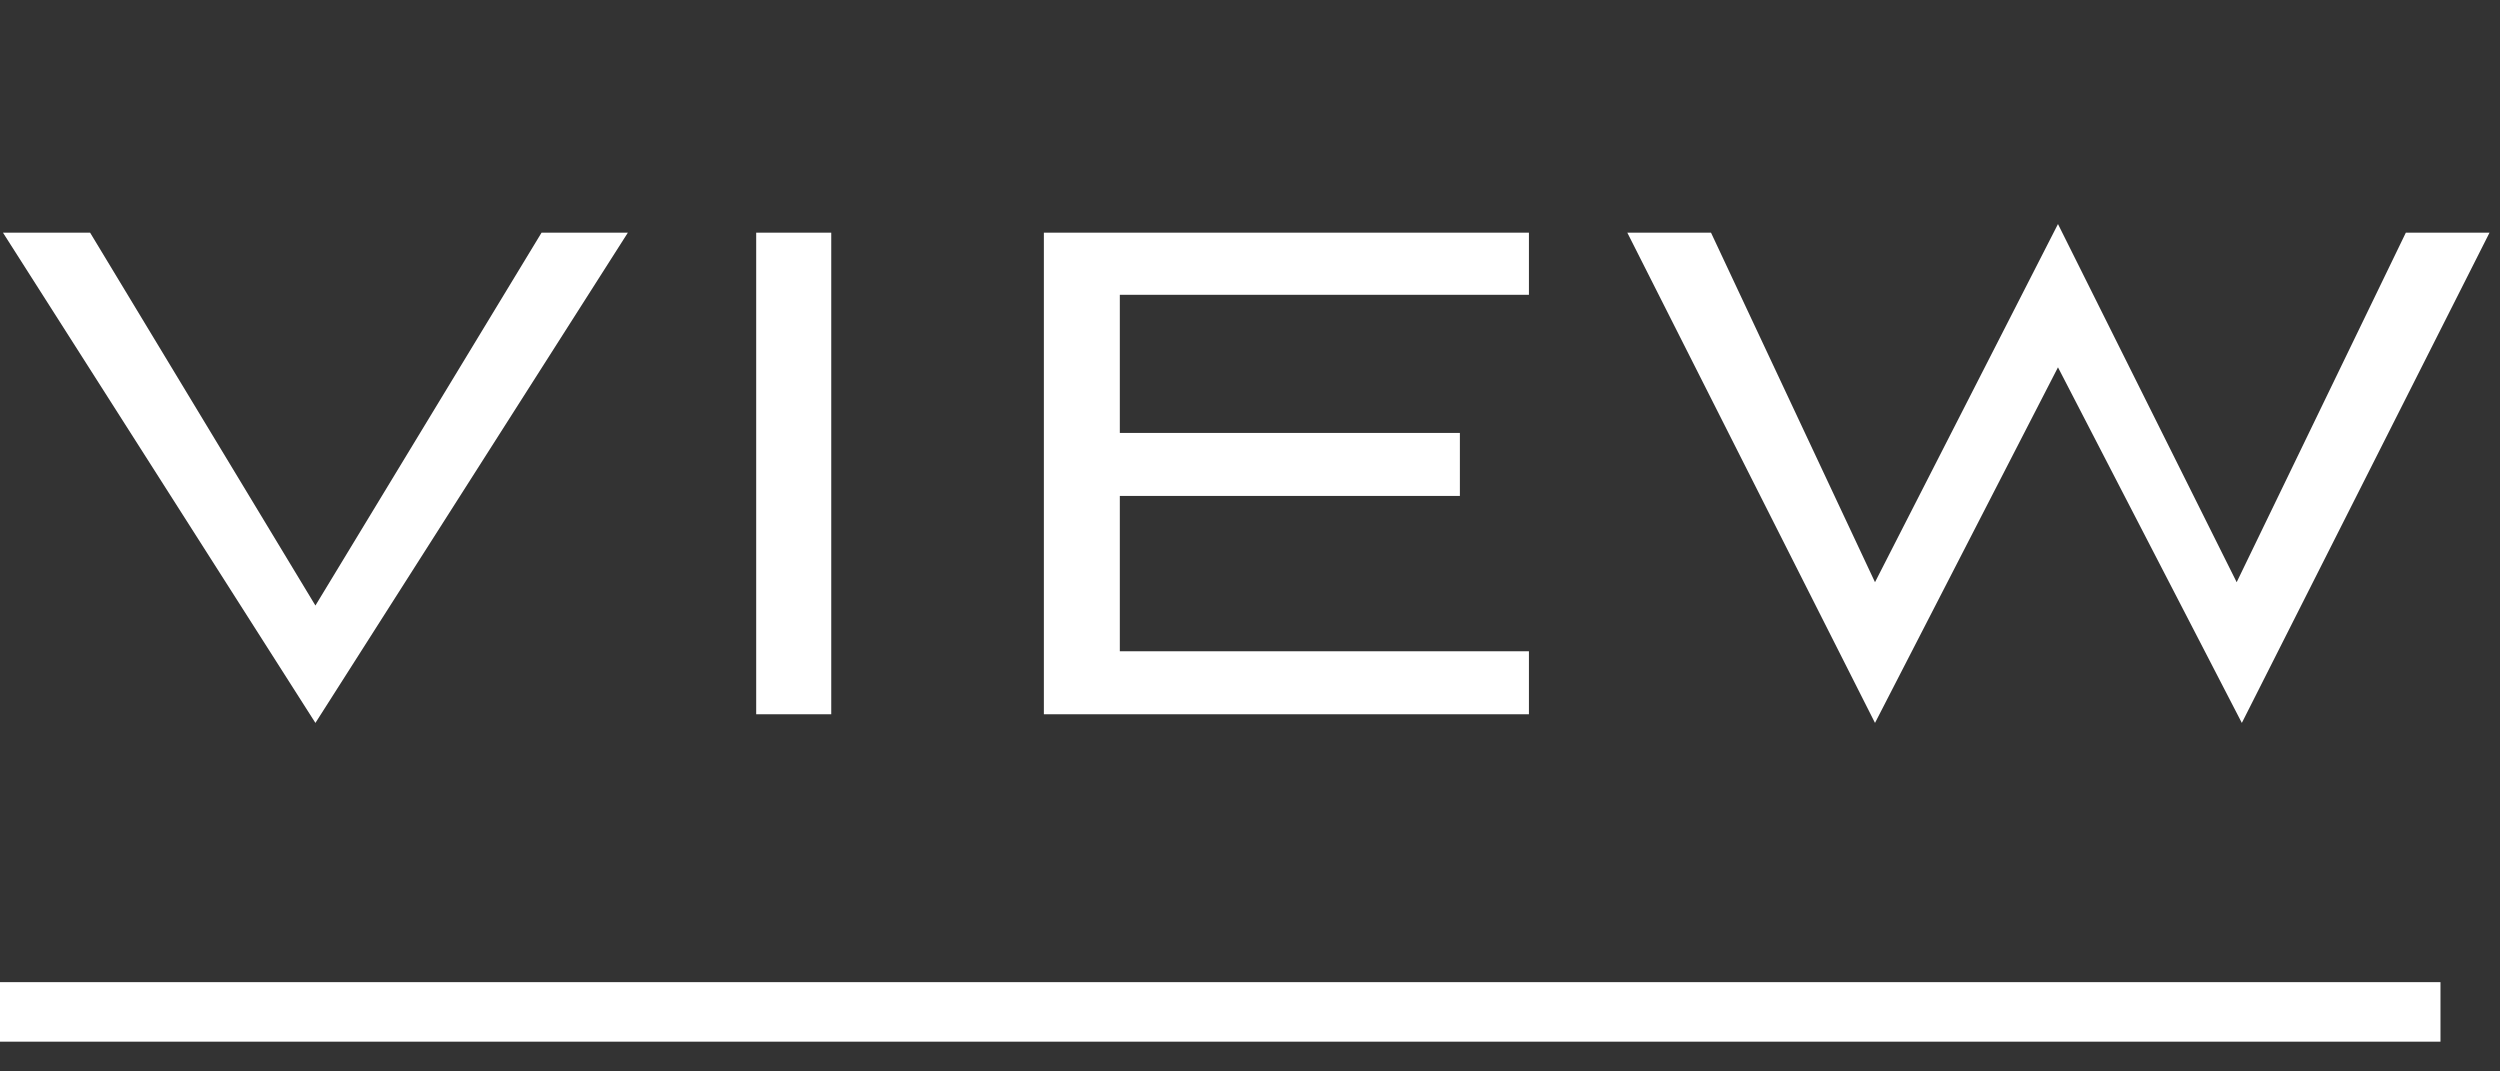 <?xml version="1.0" encoding="UTF-8"?> <svg xmlns="http://www.w3.org/2000/svg" width="42" height="18" viewBox="0 0 42 18" fill="none"><rect x="0" y="0" width="42" height="18" fill="#333333" stroke="none"/> <path d="M0 17H41" stroke="white"></path> <path d="M5.299 12.145L10.548 3.909H9.098L5.299 10.173L1.514 3.909H0.05L5.299 12.145ZM13.965 12V3.909H12.704V12H13.965ZM25.686 12V10.941H18.813V8.332H24.526V7.273H18.813V4.953H25.686V3.909H17.537V12H25.686ZM37.663 12.145L41.824 3.909H40.418L37.576 9.781L34.574 3.764L31.5 9.781L28.745 3.909H27.339L31.5 12.145L34.574 6.171L37.663 12.145Z" fill="white"></path> </svg> 